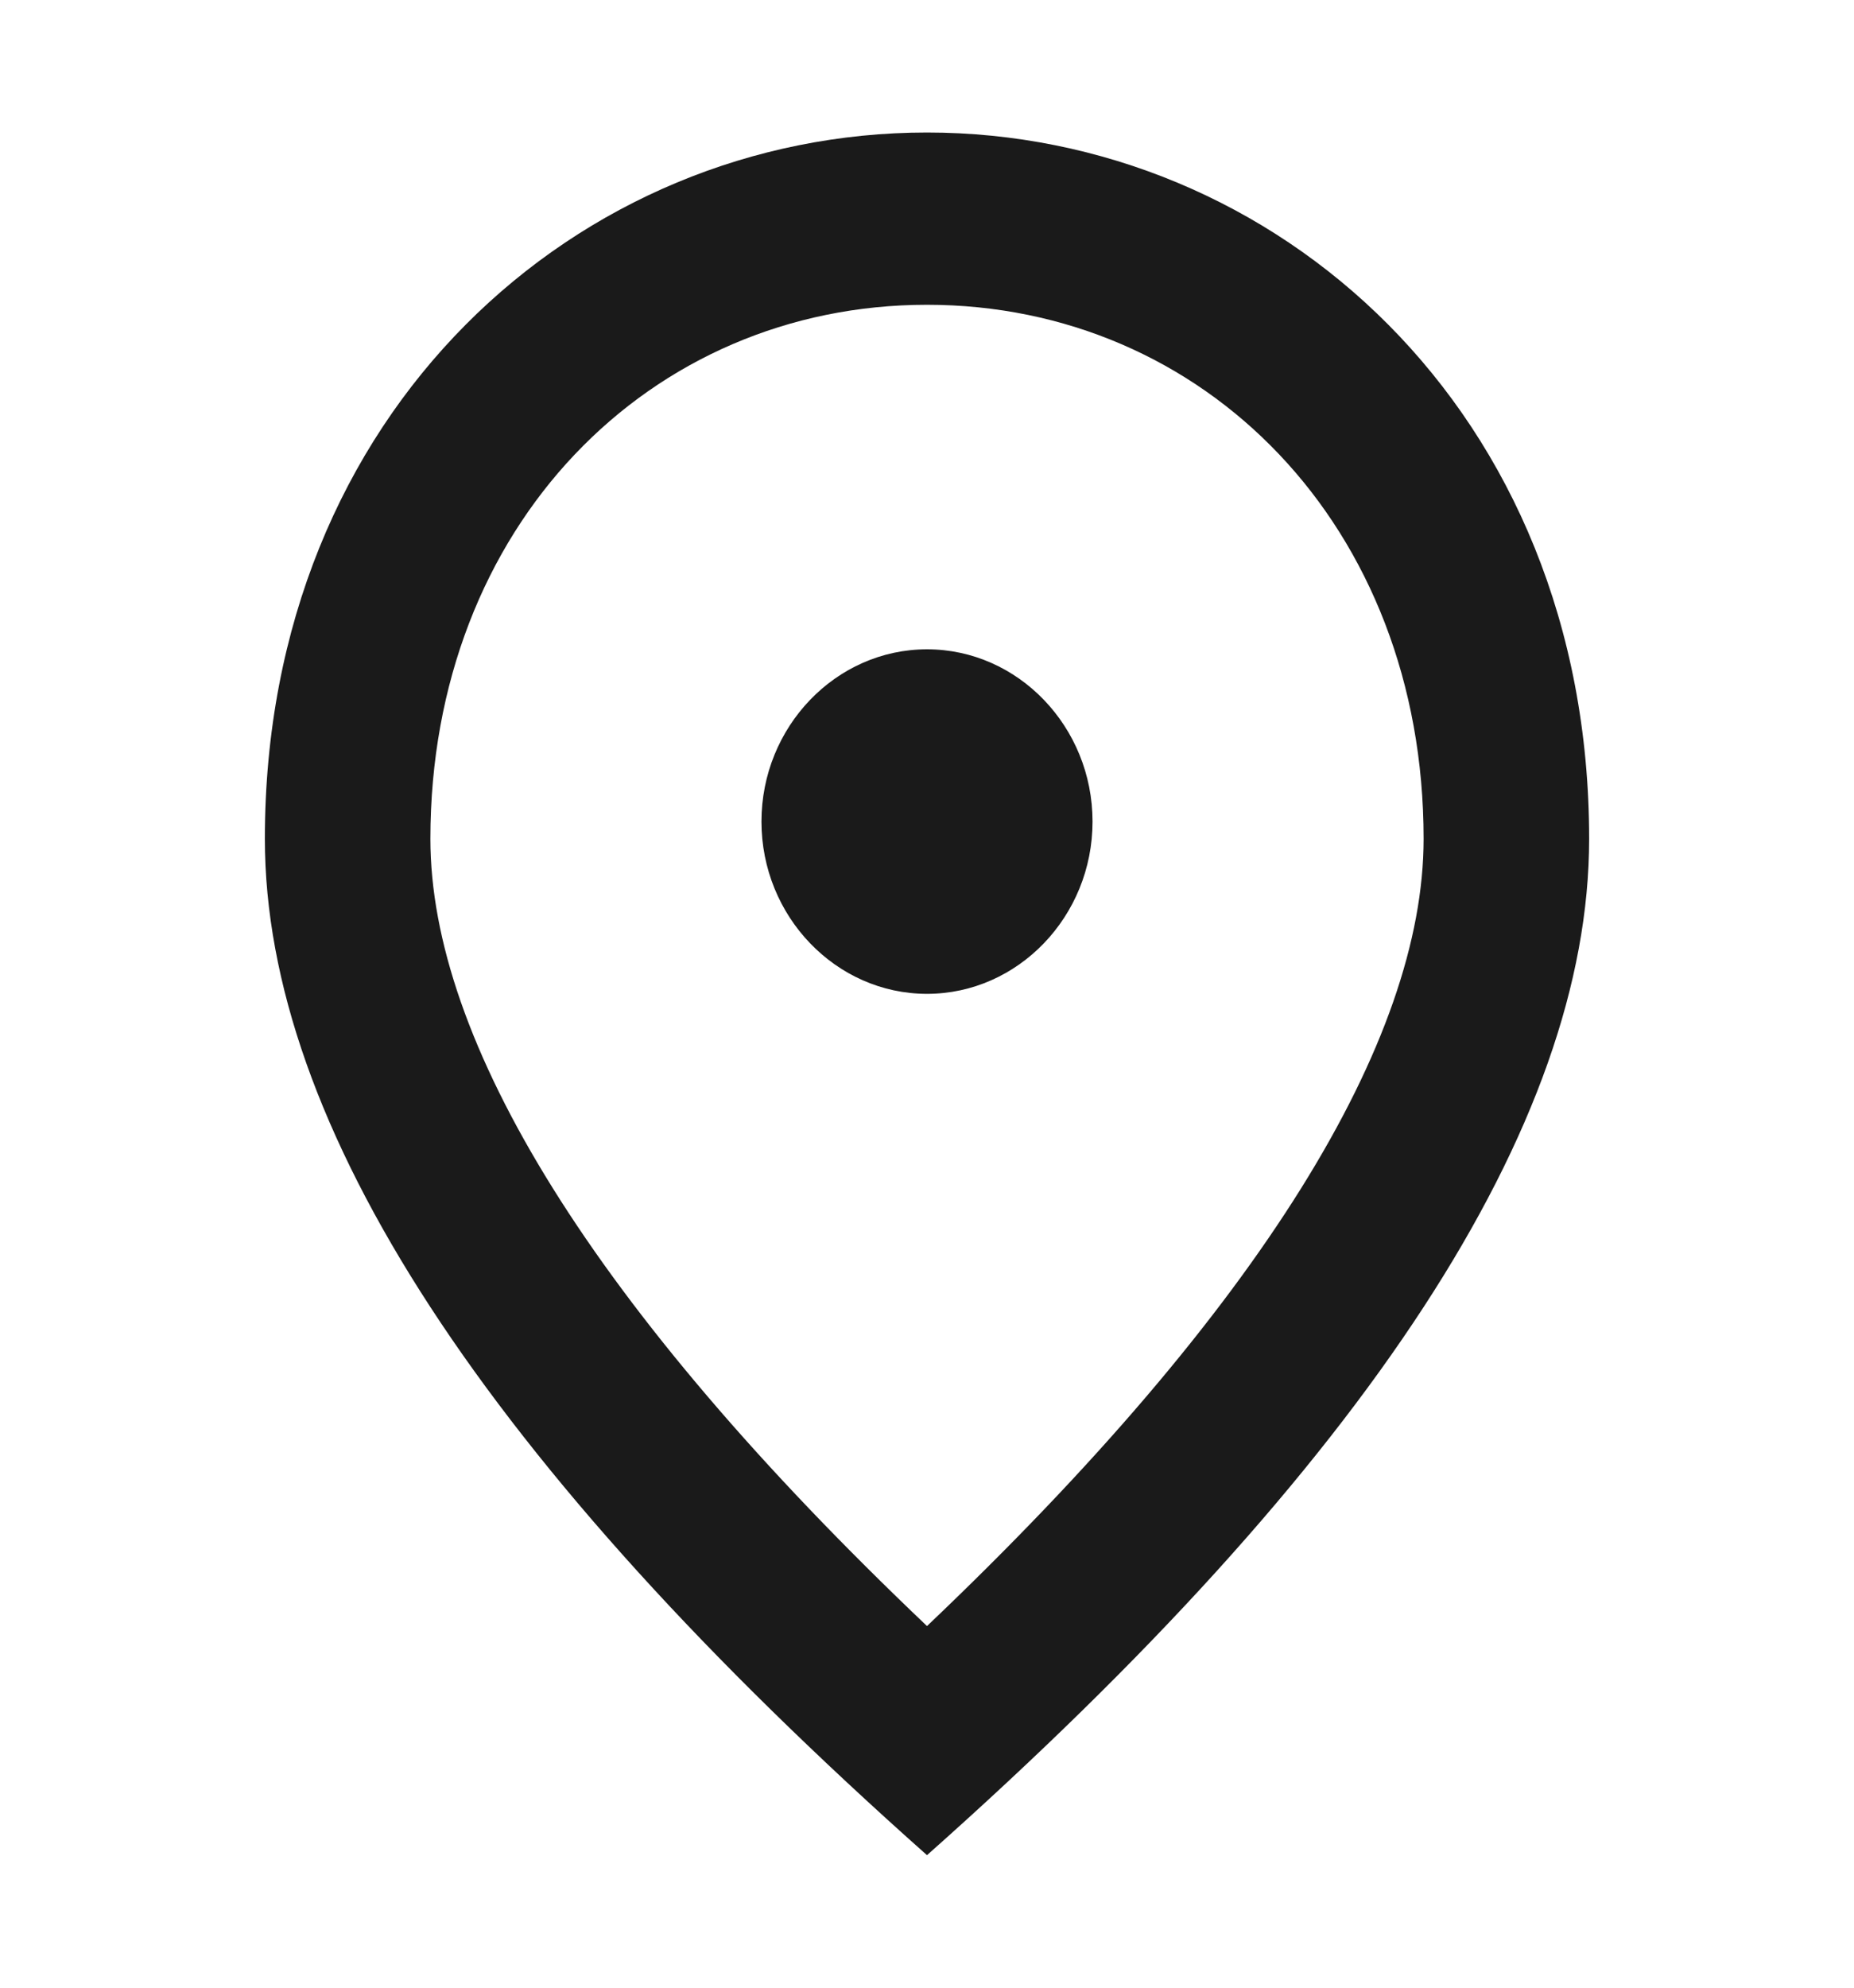 <svg xmlns="http://www.w3.org/2000/svg" width="14" height="15" viewBox="0 0 14 15" fill="none"><path d="M7 7.5C6.312 7.5 5.75 6.915 5.75 6.2C5.75 5.485 6.312 4.9 7 4.9C7.688 4.9 8.25 5.485 8.25 6.2C8.25 6.915 7.688 7.5 7 7.5ZM10.75 6.33C10.75 3.97 9.094 2.3 7 2.3C4.906 2.3 3.25 3.97 3.25 6.33C3.25 7.851 4.469 9.866 7 12.271C9.531 9.866 10.75 7.851 10.75 6.33ZM7 1C9.625 1 12 3.093 12 6.33C12 8.488 10.331 11.043 7 14C3.669 11.043 2 8.488 2 6.33C2 3.093 4.375 1 7 1Z" fill="#1A1A1A"></path></svg>